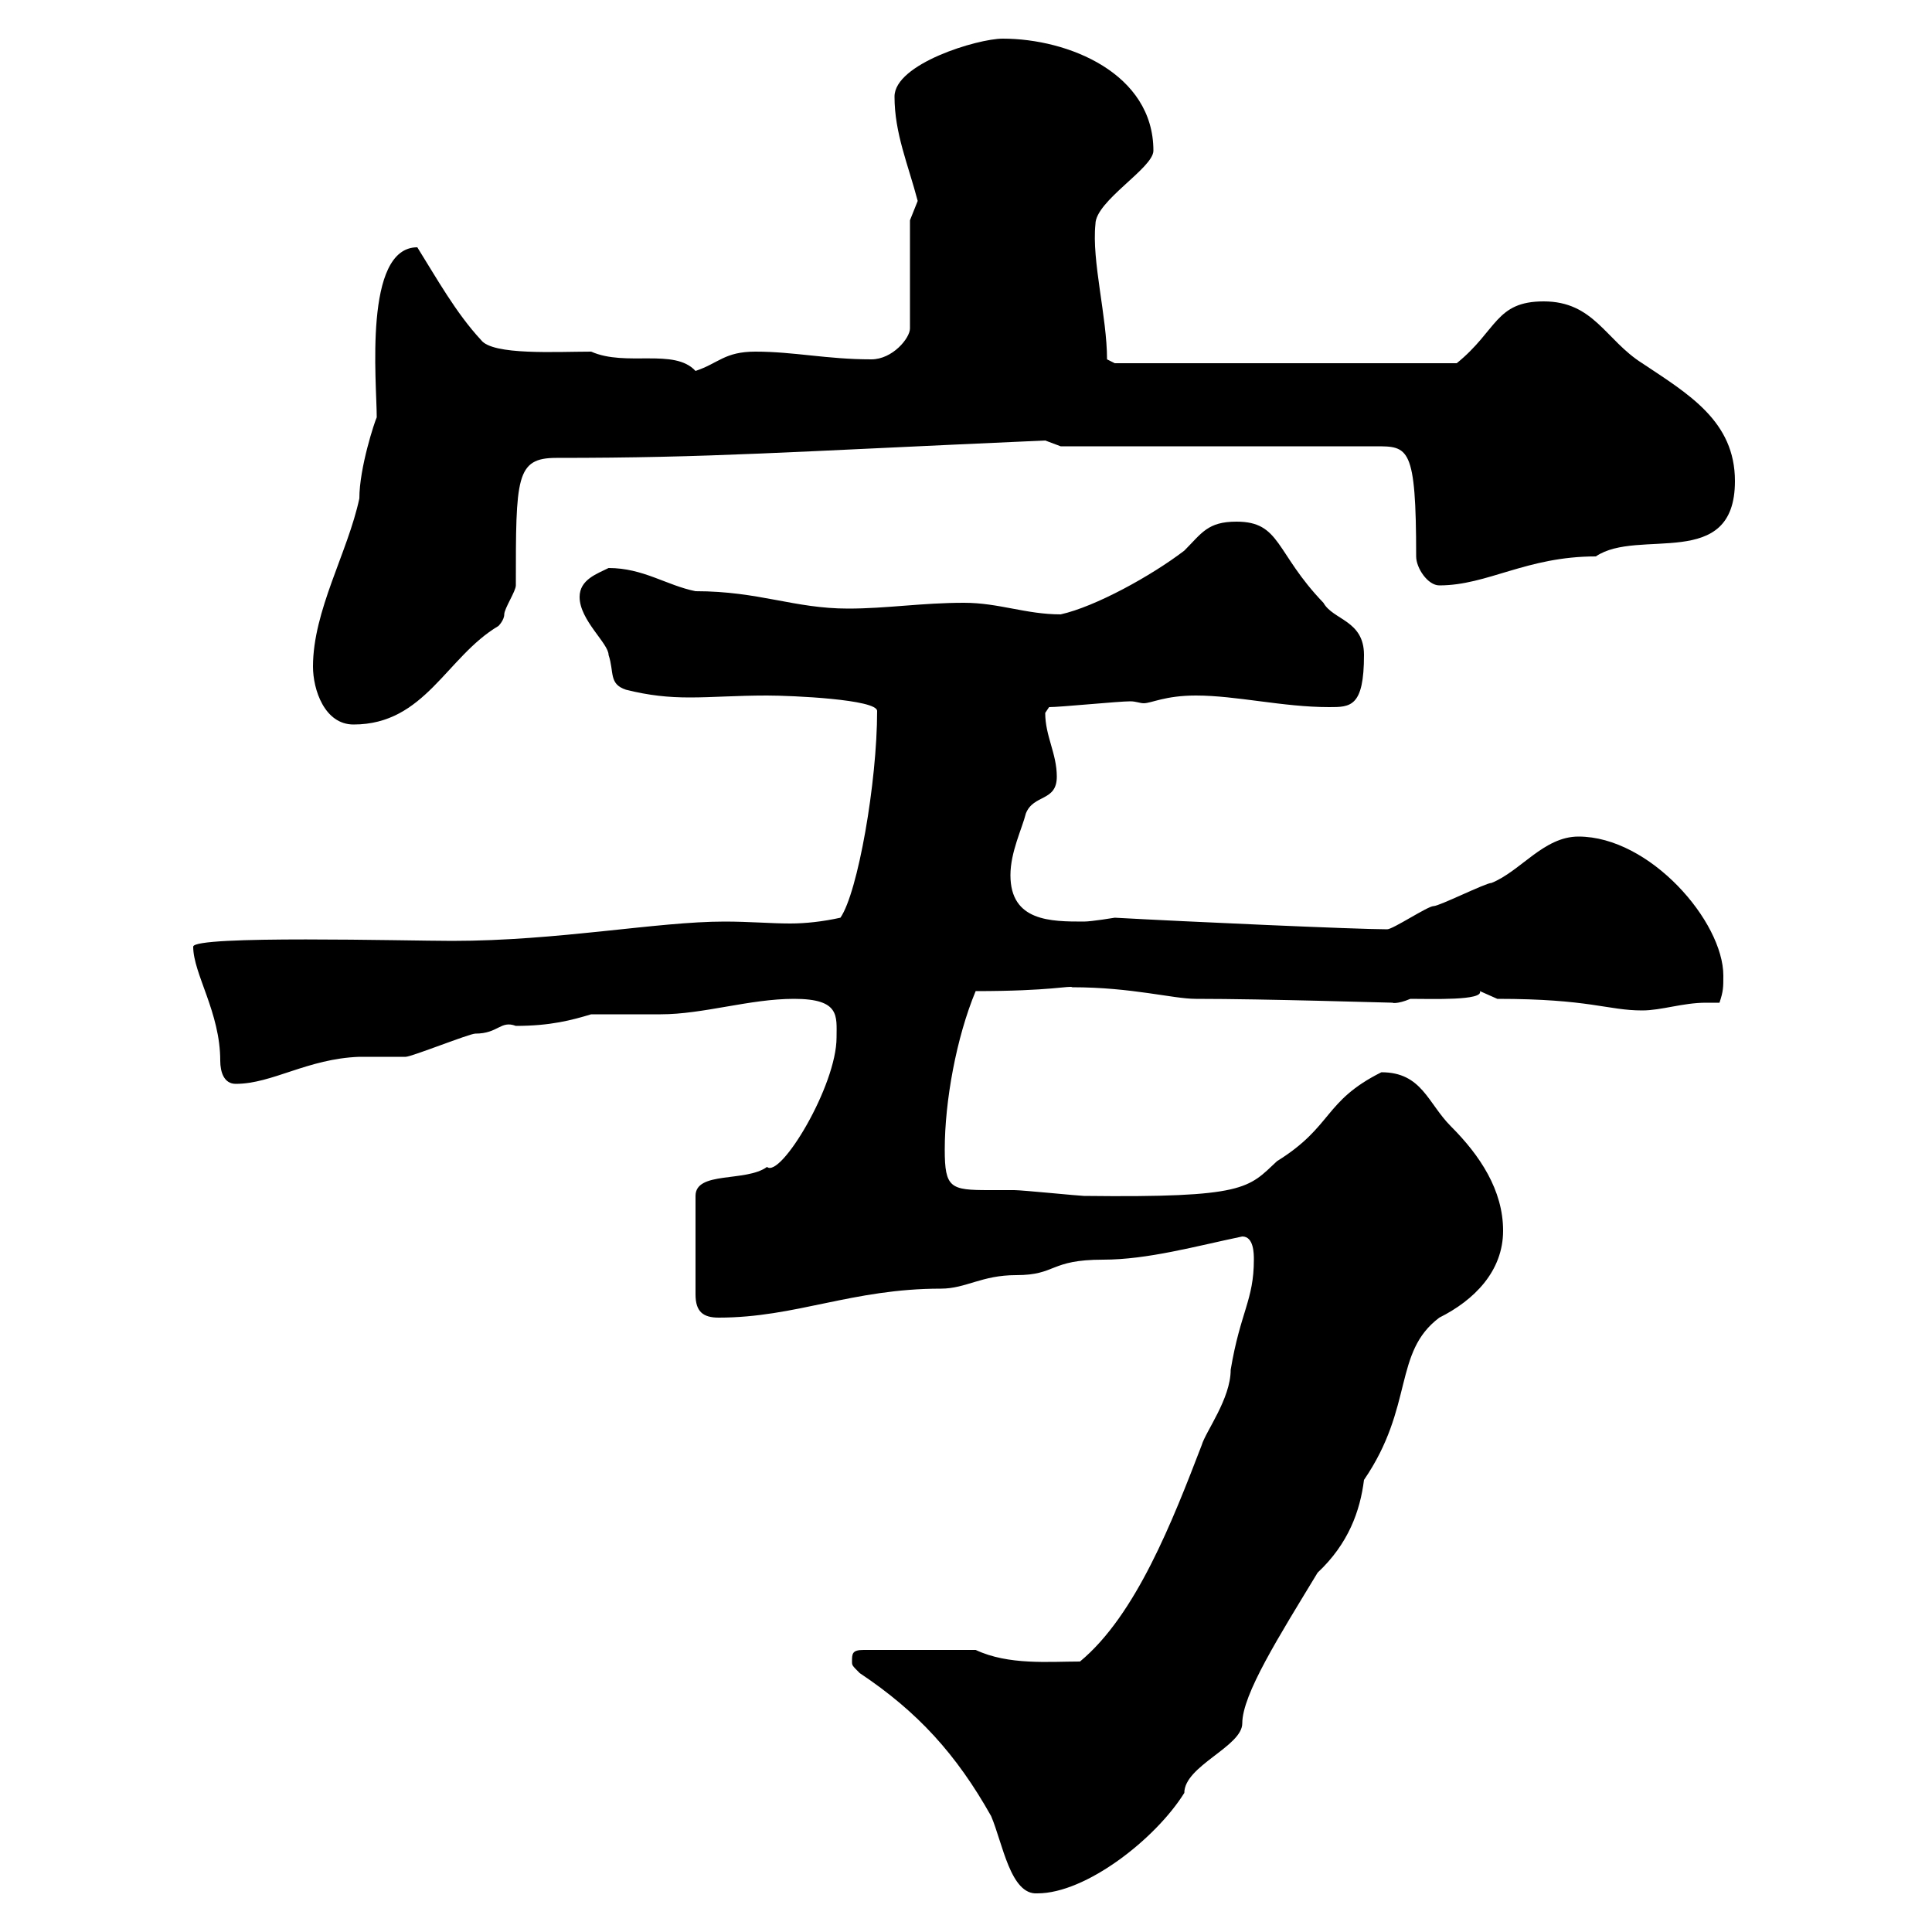 <svg xmlns="http://www.w3.org/2000/svg" xmlns:xlink="http://www.w3.org/1999/xlink" width="300" height="300"><path d="M132.30 258C132.30 258.60 132.30 258.60 133.50 259.80C142.50 265.80 148.50 272.40 153.90 282C155.70 286.20 156.90 294.30 161.10 294C168.60 294 179.40 285.60 183.90 278.40C183.90 274.20 192.90 271.20 192.90 267.60C192.90 263.10 198.60 254.10 204.60 244.20C209.40 239.70 211.20 234.60 211.80 229.80C219.60 218.40 216.30 210 223.50 204.60C228.90 201.90 233.40 197.40 233.40 191.10C233.40 184.80 229.80 179.40 225.30 174.90C221.70 171.30 220.80 166.50 214.50 166.50C205.50 171 207 174.90 198.30 180.30C193.80 184.50 193.50 186 168.30 185.70C167.70 185.70 158.70 184.80 157.50 184.80C156.90 184.80 155.40 184.80 153.60 184.80C147.60 184.80 146.70 184.50 146.70 178.50C146.70 171 148.50 161.10 151.50 153.90C163.20 153.90 166.20 153 166.50 153.30C175.80 153.30 182.10 155.10 185.70 155.10C196.50 155.10 215.40 155.70 216.30 155.70C216 155.70 216.90 156 219 155.10C222.30 155.10 230.40 155.40 229.80 153.90C229.80 153.90 232.50 155.10 232.50 155.10C246.90 155.10 249.60 156.90 255 156.90C258 156.90 261.30 155.70 264.90 155.70C265.50 155.70 266.40 155.70 267 155.70C267.60 153.90 267.60 153.30 267.60 151.50C267.60 143.10 256.20 129.90 245.10 129.90C239.70 129.90 236.10 135.30 231.60 137.10C230.70 137.10 223.50 140.70 222.60 140.70C221.70 140.70 216.30 144.30 215.40 144.30C210.60 144.30 183.90 143.10 173.10 142.50C173.10 142.50 169.50 143.10 168.30 143.10C163.20 143.10 156.90 143.10 156.90 135.90C156.90 132.30 158.70 128.70 159.30 126.30C160.50 123.30 164.10 124.50 164.10 120.60C164.10 117 162.30 114.30 162.30 110.70C162.30 110.70 162.90 109.80 162.90 109.80C164.70 109.80 173.70 108.90 175.50 108.90C176.40 108.90 177 109.20 177.60 109.20C178.80 109.20 180.90 108 185.70 108C192 108 199.20 109.80 206.40 109.80C209.70 109.80 211.80 109.80 211.80 101.70C211.80 96.30 207 96.30 205.50 93.60C198 85.80 198.90 81 192 81C187.50 81 186.60 82.80 183.90 85.50C178.80 89.40 170.10 94.20 164.70 95.40C159.30 95.40 155.10 93.60 149.70 93.60C143.10 93.60 137.70 94.50 131.70 94.50C123.30 94.50 117.90 91.80 108 91.80C103.50 90.90 99.90 88.20 94.50 88.20C92.70 89.10 90 90 90 92.70C90 96.30 94.50 99.90 94.50 101.70C95.40 104.40 94.50 106.20 97.20 107.10C100.80 108 103.80 108.30 107.10 108.30C110.70 108.30 114.30 108 119.10 108C123 108 136.20 108.60 136.20 110.40C136.20 121.50 133.20 138.60 130.50 142.50C127.80 143.10 125.10 143.40 122.70 143.40C119.70 143.40 116.40 143.10 112.50 143.10C102 143.10 86.70 146.10 70.20 146.10C63.30 146.10 30 145.20 30 147C30 151.20 34.20 157.20 34.20 164.70C34.20 166.50 34.80 168.30 36.60 168.30C42.30 168.30 47.70 164.40 55.80 164.10C56.70 164.10 62.10 164.10 63 164.10C63.90 164.10 72.90 160.50 73.80 160.50C77.40 160.50 77.70 158.40 80.10 159.30C85.50 159.30 88.80 158.40 91.80 157.50C92.70 157.50 101.70 157.50 102.60 157.50C109.20 157.50 116.40 155.10 123.30 155.10C130.50 155.10 129.90 157.80 129.90 161.10C129.90 168.60 121.20 183 119.10 181.20C115.80 183.60 108 181.80 108 185.70L108 201C108 203.70 109.20 204.60 111.60 204.60C123.60 204.60 132.30 200.10 146.10 200.10C150 200.10 152.40 198 157.80 198C164.10 198 162.90 195.60 171.30 195.60C178.20 195.60 185.70 193.50 192.90 192C194.70 192 194.70 194.70 194.70 195.60C194.70 201.90 192.60 203.70 191.10 212.70C191.10 217.20 187.20 222.30 186.60 224.40C182.10 236.10 176.40 250.80 167.70 258C162.90 258 156.60 258.60 151.50 256.20L134.10 256.20C132.30 256.20 132.30 256.80 132.30 258ZM48.60 103.50C48.60 107.10 50.40 112.50 54.90 112.50C66 112.50 69.30 102 77.40 97.20C77.40 97.20 78.30 96.30 78.30 95.40C78.30 94.50 80.10 91.80 80.10 90.90C80.10 74.10 80.10 71.10 86.40 71.10C110.40 71.10 121.50 70.20 162.30 68.40C162.30 68.40 164.70 69.30 164.70 69.30L213.60 69.30C218.70 69.30 219.90 69.30 219.90 86.40C219.90 88.20 221.70 90.90 223.50 90.90C231 90.90 237 86.40 247.80 86.40C254.40 81.90 269.40 88.80 269.40 74.70C269.40 65.40 262.20 61.20 255 56.40C249.30 52.80 247.50 46.80 239.70 46.80C232.20 46.80 232.50 51.30 226.20 56.40L173.10 56.40C173.10 56.40 171.90 55.80 171.90 55.80C171.90 49.20 169.50 40.50 170.10 34.80C170.10 31.20 179.10 26.10 179.10 23.40C179.10 11.40 165.90 6 155.70 6C151.80 6 138.90 9.90 138.90 15C138.90 20.70 141 25.50 142.50 31.20C142.50 31.20 141.30 34.20 141.30 34.20L141.30 51C141.30 52.50 138.60 55.80 135.30 55.80C128.40 55.80 123.30 54.60 117.30 54.60C112.50 54.60 111.60 56.40 108 57.60C104.70 54 97.20 57 91.80 54.60C86.40 54.60 76.50 55.20 74.70 52.80C70.80 48.60 67.80 43.20 64.80 38.40C56.40 38.40 58.50 59.40 58.50 64.80C58.20 65.40 55.80 72.60 55.80 77.40C54 85.80 48.60 94.80 48.60 103.50Z"/></svg>